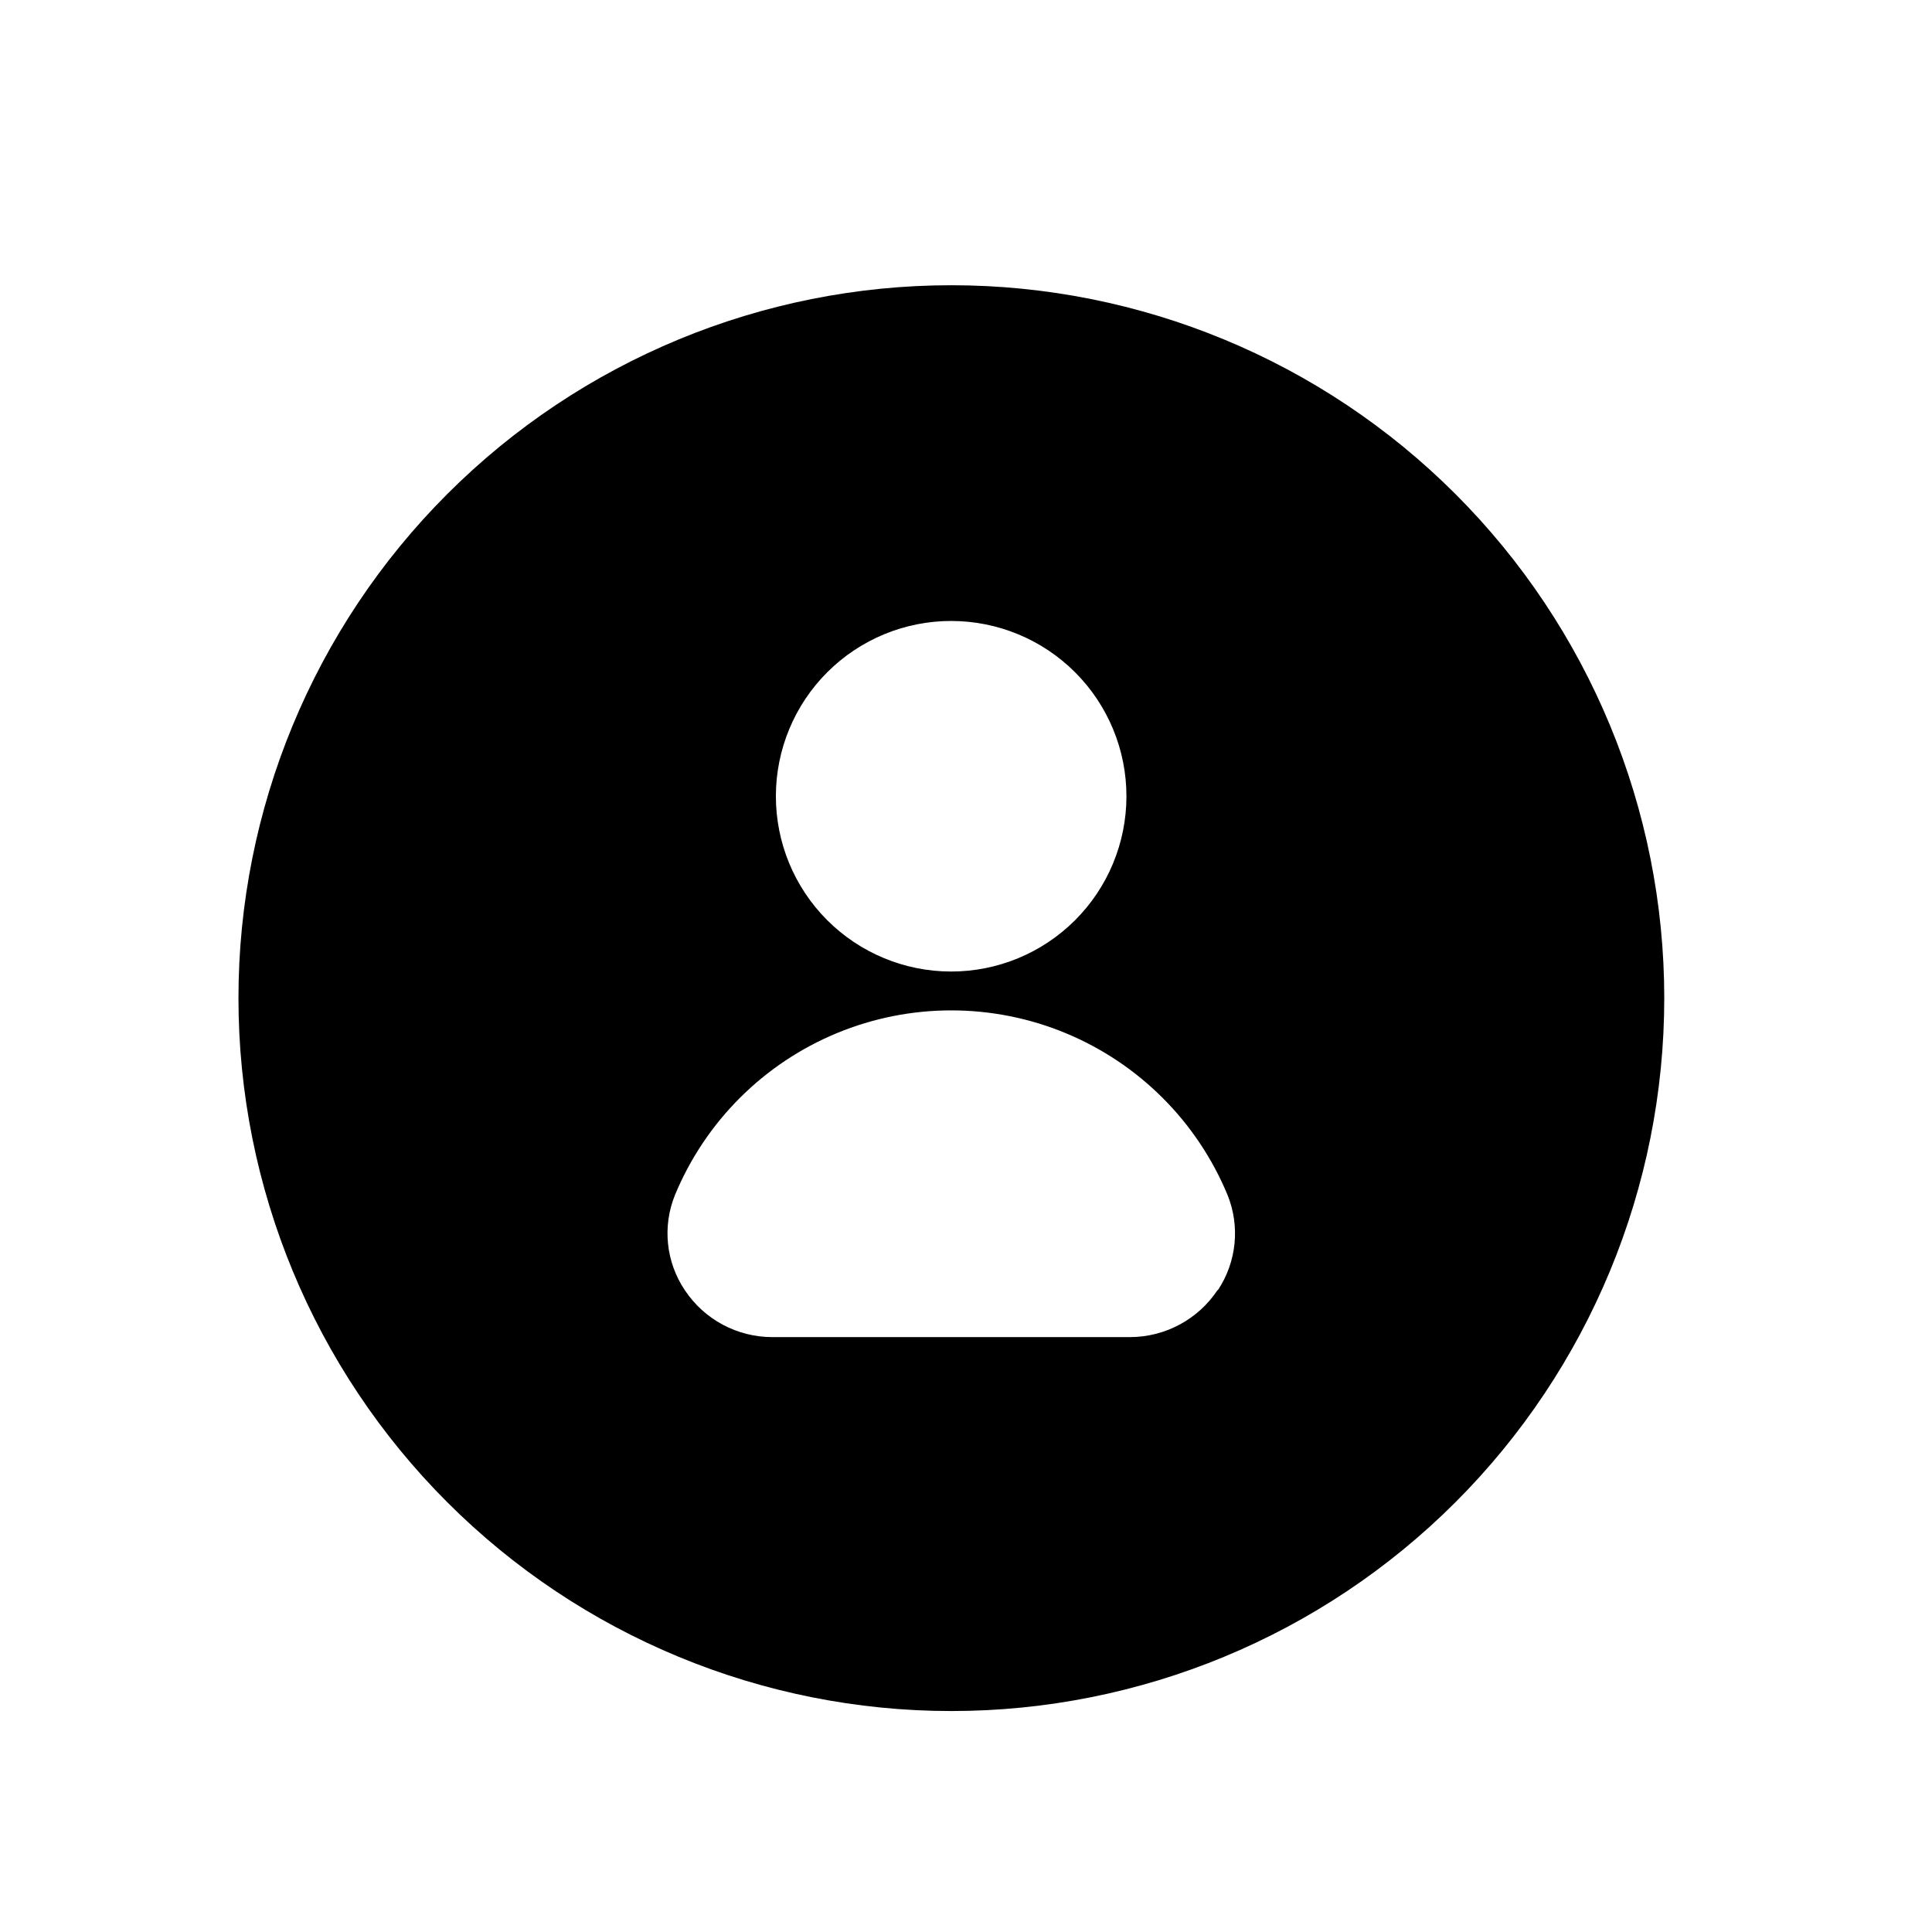 <?xml version="1.0" encoding="UTF-8"?>
<!-- Uploaded to: SVG Repo, www.svgrepo.com, Generator: SVG Repo Mixer Tools -->
<svg fill="#000000" width="800px" height="800px" version="1.1" viewBox="144 144 512 512" xmlns="http://www.w3.org/2000/svg">
 <path d="m396.12 219.59c-50.109 0-98.164 19.902-133.59 55.336-35.434 35.43-55.336 83.484-55.336 133.59 0 50.109 19.902 98.164 55.336 133.59 35.43 35.43 83.484 55.336 133.59 55.336 50.105 0 98.16-19.906 133.59-55.336 35.434-35.43 55.336-83.484 55.336-133.59 0-50.105-19.902-98.16-55.336-133.59-35.43-35.434-83.484-55.336-133.59-55.336zm0 88.973c12.316 0.012 24.129 4.918 32.828 13.641 8.703 8.719 13.586 20.539 13.57 32.859-0.012 12.32-4.918 24.129-13.641 32.832-8.719 8.699-20.539 13.582-32.859 13.57-12.32-0.016-24.129-4.922-32.832-13.641-8.703-8.723-13.582-20.543-13.57-32.863 0.016-12.32 4.922-24.129 13.641-32.832 8.723-8.699 20.543-13.582 32.863-13.566zm70.535 177.34h-0.004c-5.172 7.769-13.891 12.441-23.227 12.445h-94.715c-9.34 0.016-18.066-4.66-23.227-12.445-5-7.441-5.981-16.879-2.617-25.191 8.035-19.426 23.465-34.863 42.891-42.914 19.422-8.047 41.25-8.047 60.672 0 19.426 8.051 34.855 23.488 42.895 42.914 3.348 8.309 2.387 17.73-2.57 25.191z"/>
</svg>